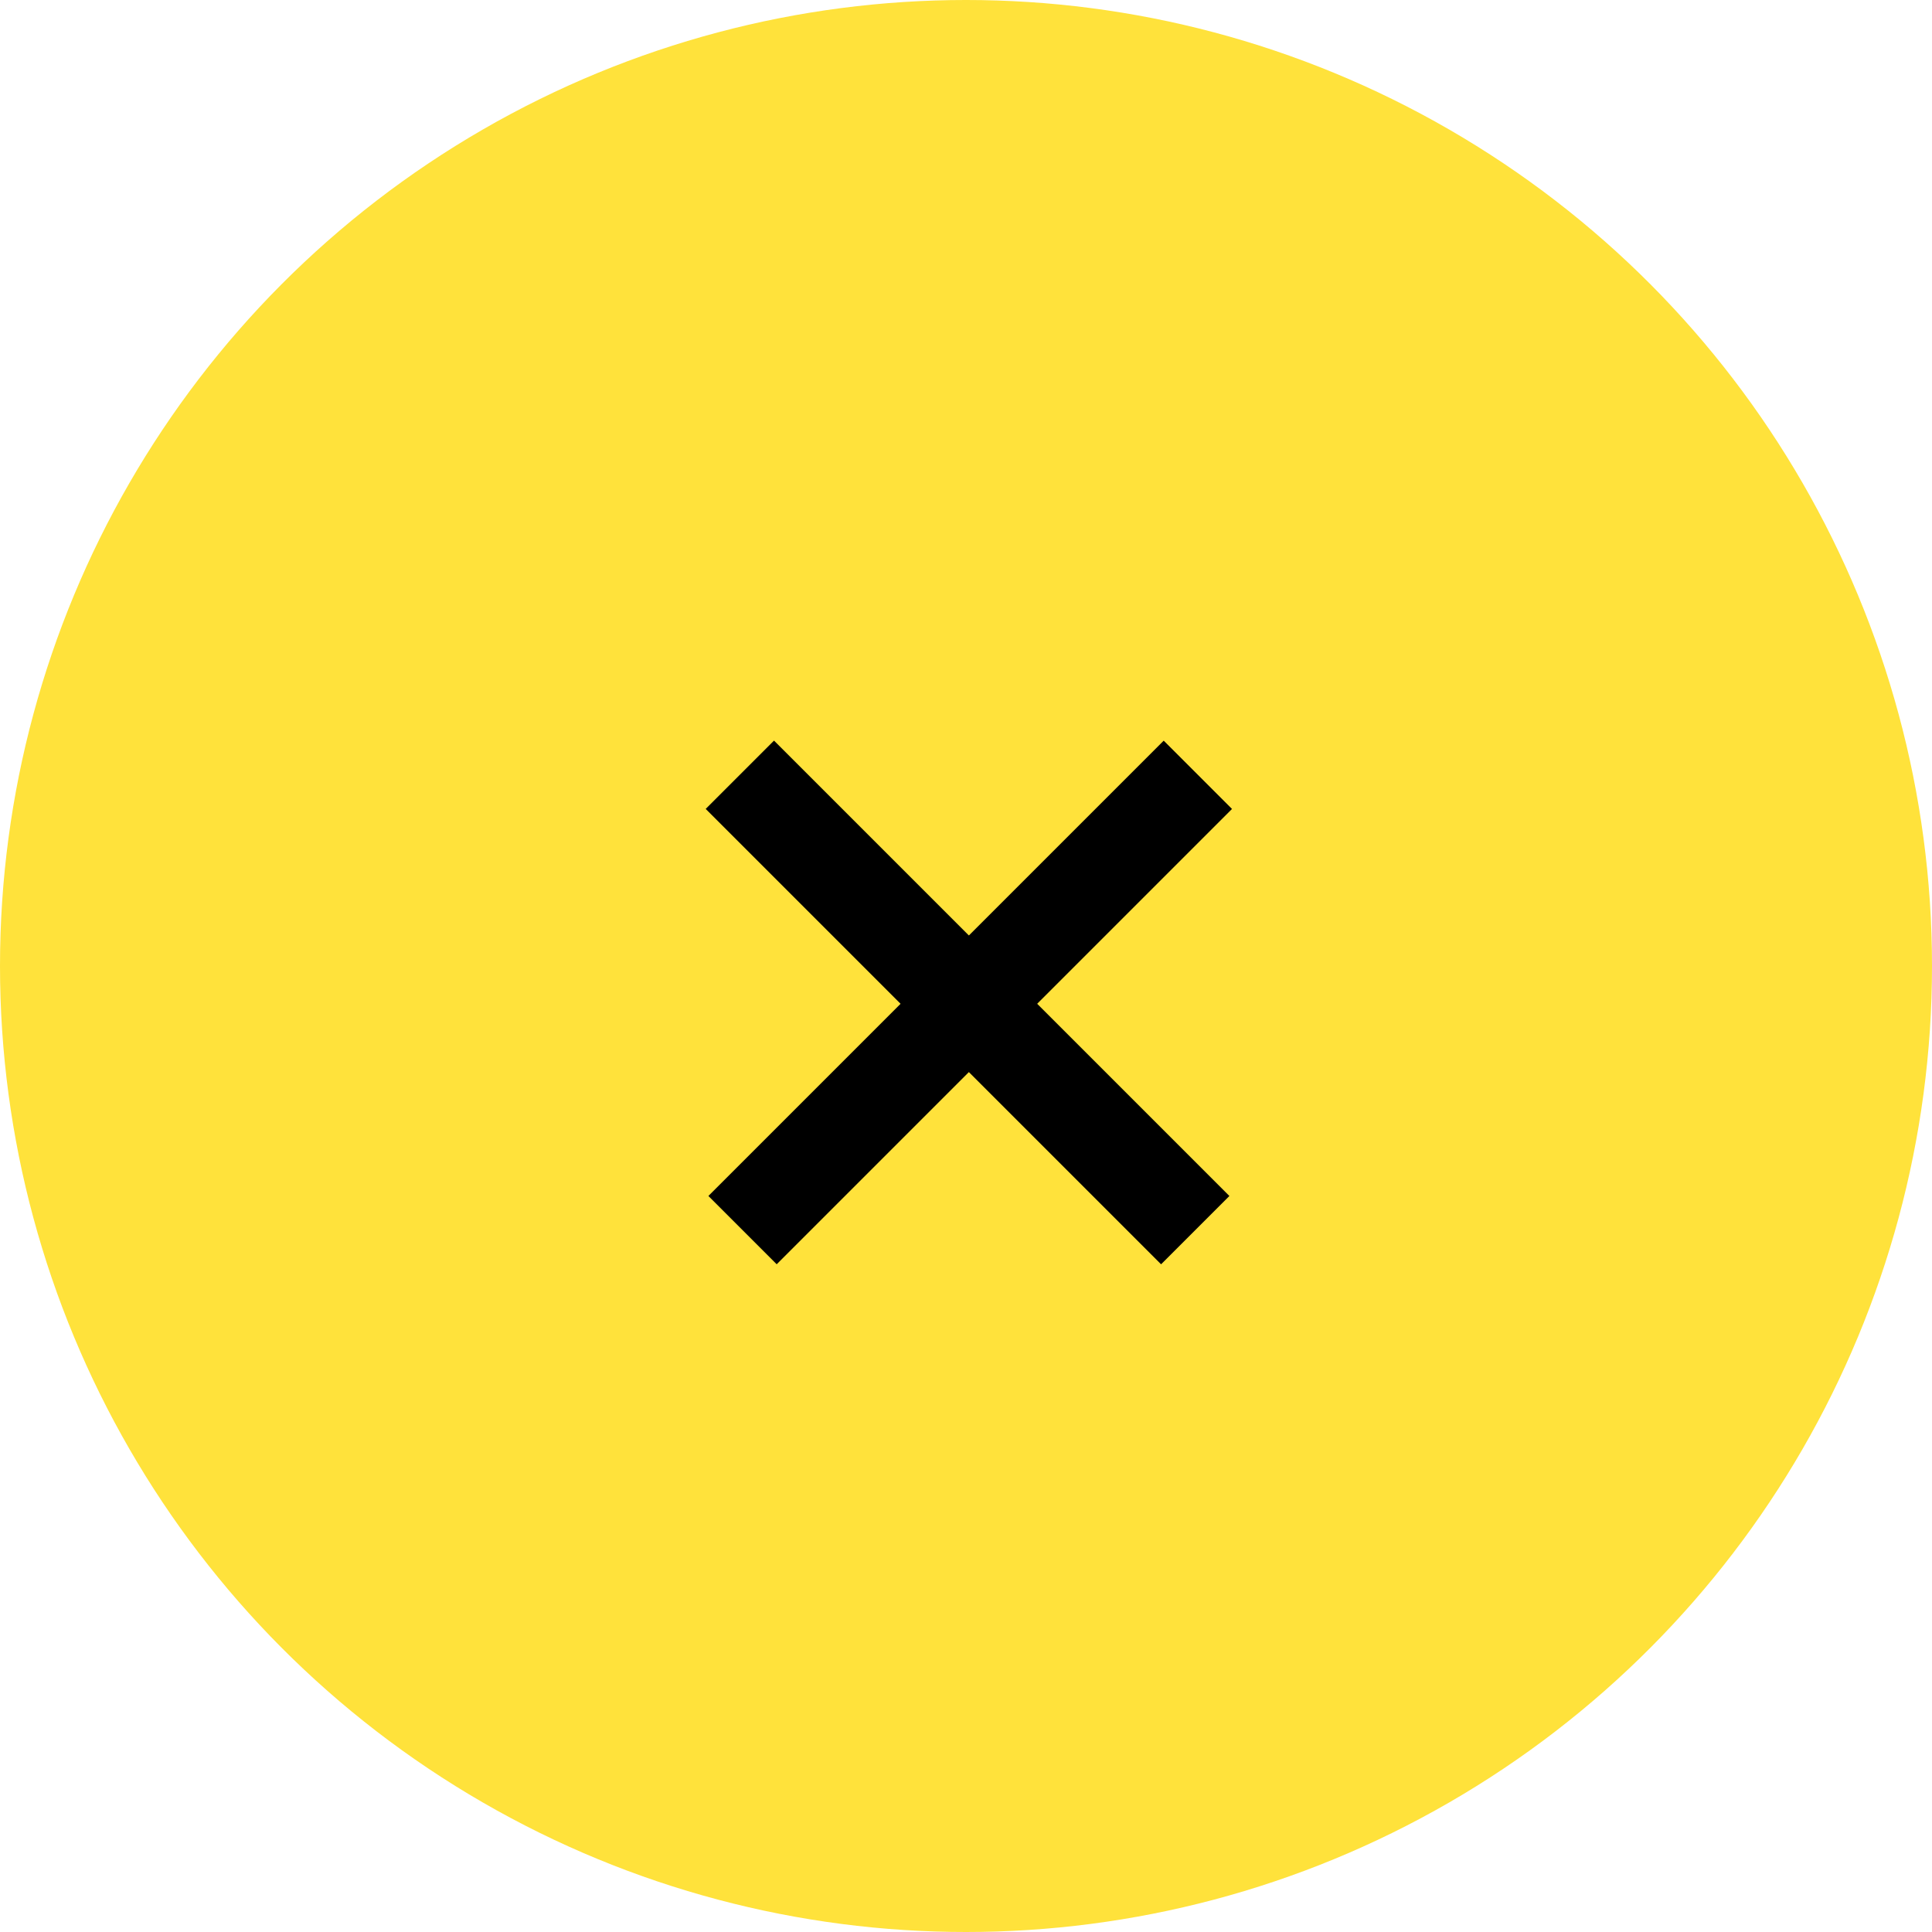 <?xml version="1.0" encoding="UTF-8"?> <svg xmlns="http://www.w3.org/2000/svg" width="60" height="60" viewBox="0 0 60 60" fill="none"> <circle cx="30" cy="30" r="30" fill="#FFE23B"></circle> <line y1="-1.5" x2="20" y2="-1.5" transform="matrix(0.707 -0.707 -0.707 -0.707 22 37.142)" stroke="black" stroke-width="3"></line> <line x1="37.119" y1="38.203" x2="22.977" y2="24.061" stroke="black" stroke-width="3"></line> </svg> 